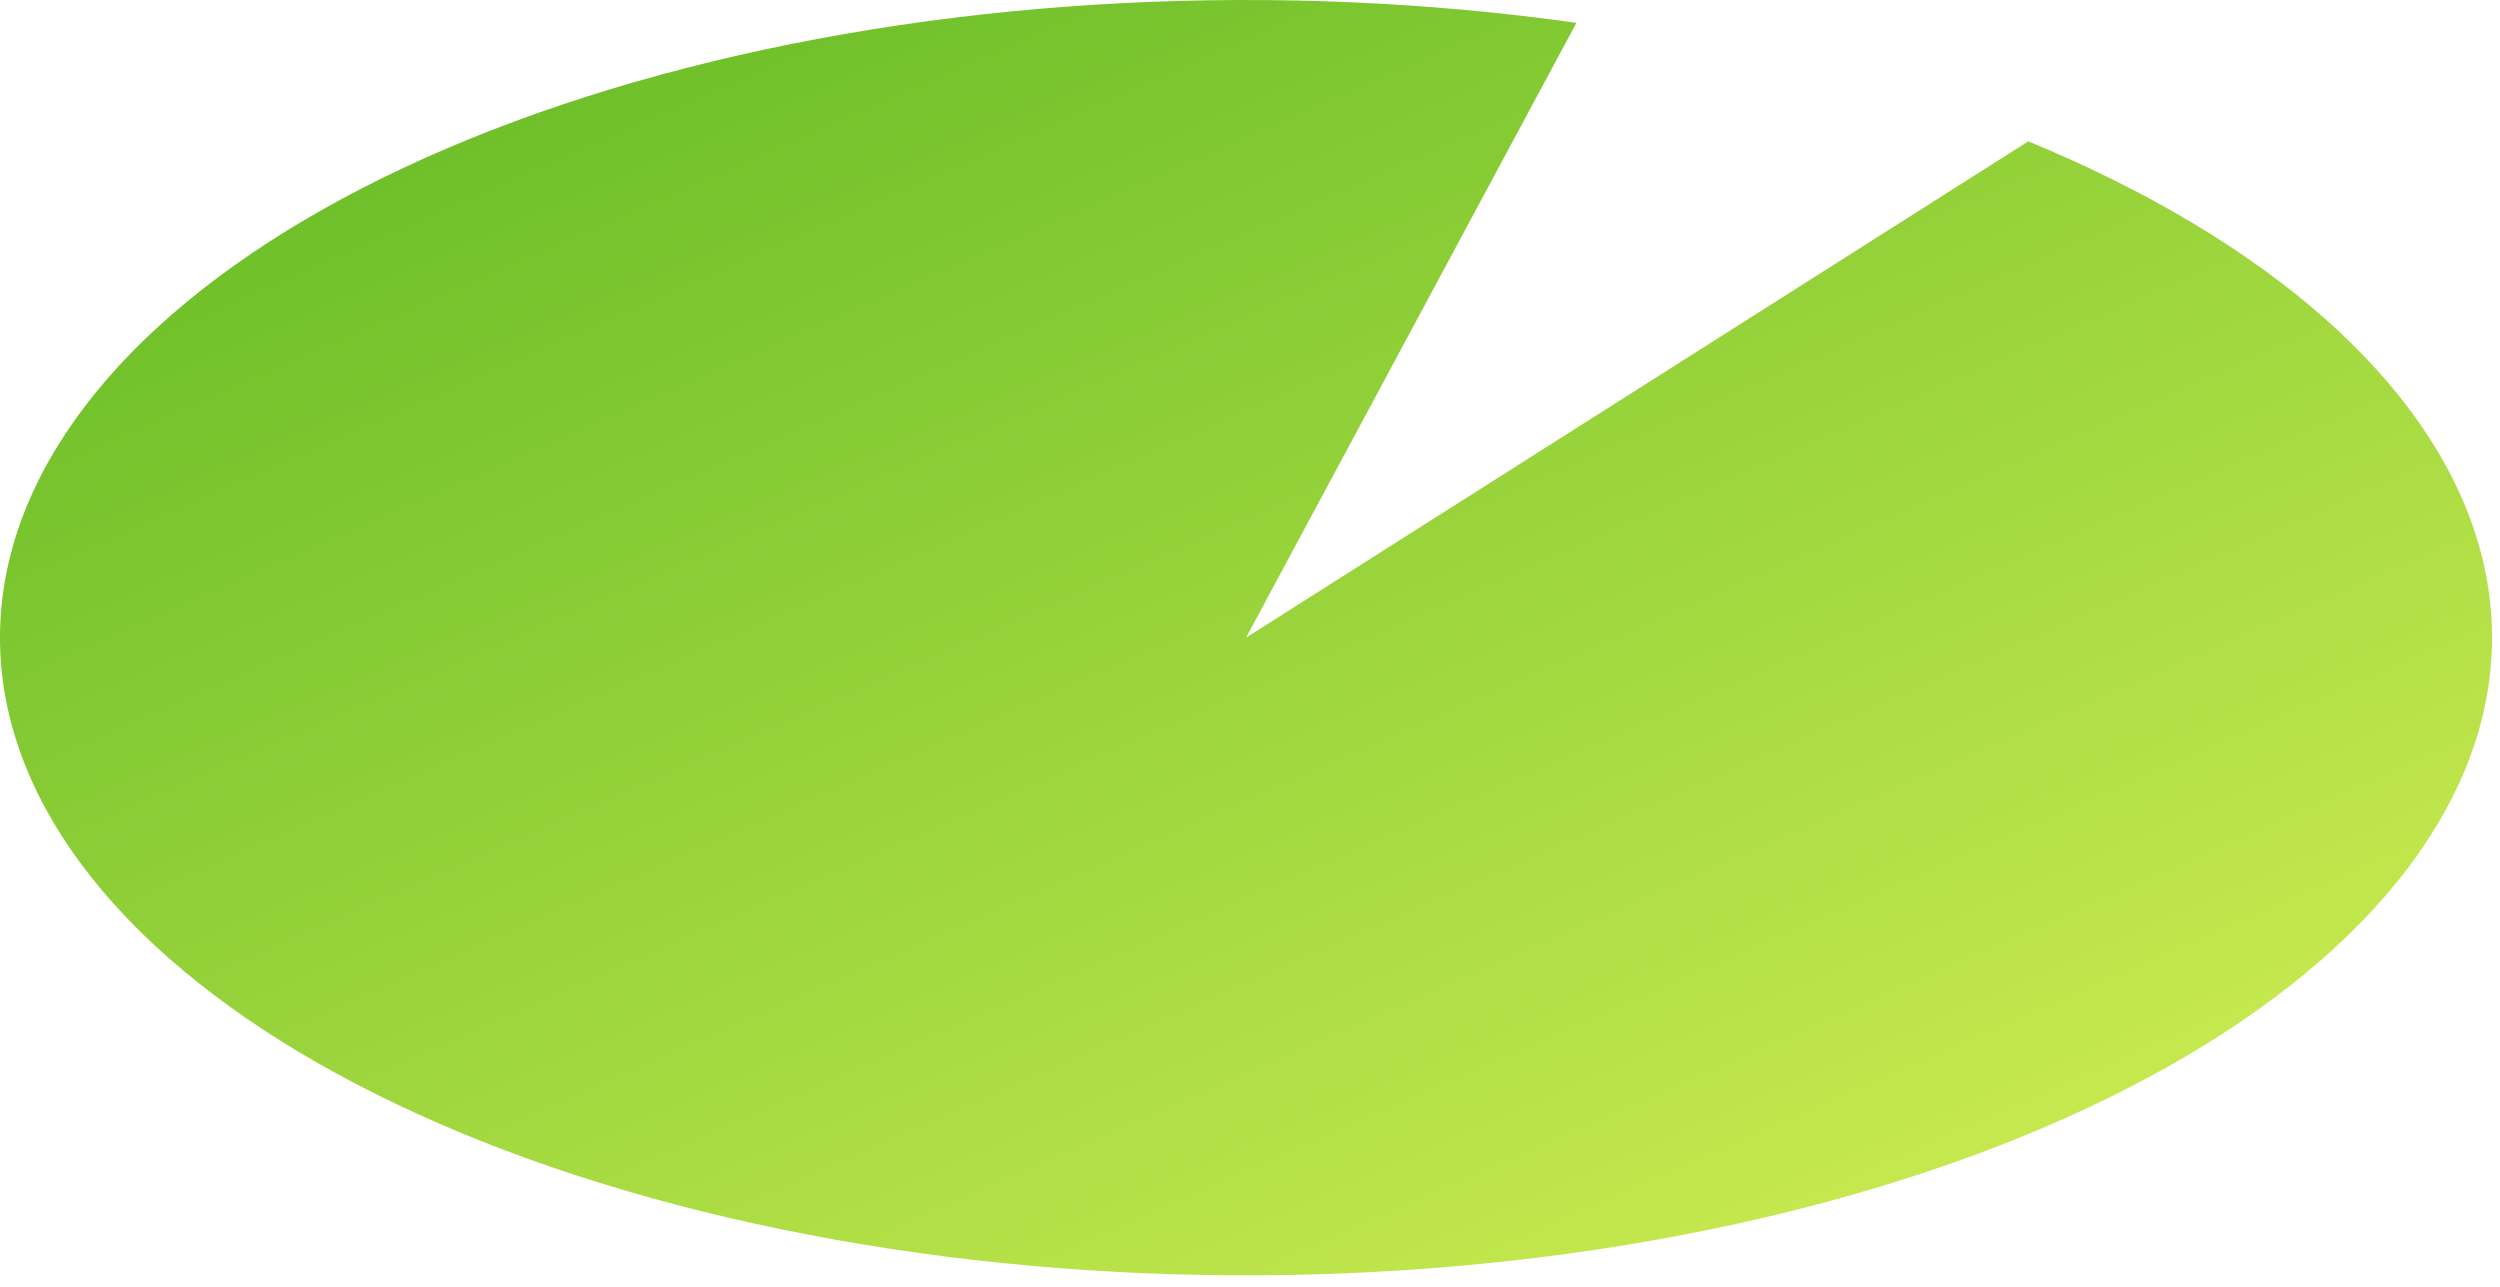 <?xml version="1.0" encoding="utf-8"?>
<svg xmlns="http://www.w3.org/2000/svg" fill="none" height="100%" overflow="visible" preserveAspectRatio="none" style="display: block;" viewBox="0 0 204 105" width="100%">
<path d="M165.509 11.533C185.096 19.618 198.128 31.132 202.086 43.849C206.044 56.567 200.646 69.583 186.937 80.382C173.228 91.181 152.182 98.994 127.868 102.312C103.554 105.629 77.7 104.214 55.306 98.341C32.912 92.469 15.569 82.555 6.631 70.517C-2.308 58.479 -2.206 45.172 6.916 33.171C16.038 21.169 33.532 11.325 56.016 5.542C78.499 -0.241 104.374 -1.552 128.636 1.863L101.676 52.034L165.509 11.533Z" fill="url(#paint0_linear_0_3090)" id="Ellipse 42"/>
<defs>
<linearGradient gradientUnits="userSpaceOnUse" id="paint0_linear_0_3090" x1="89.751" x2="153.609" y1="-35.4" y2="109.913">
<stop stop-color="#60B924"/>
<stop offset="1" stop-color="#CDEC51"/>
</linearGradient>
</defs>
</svg>
